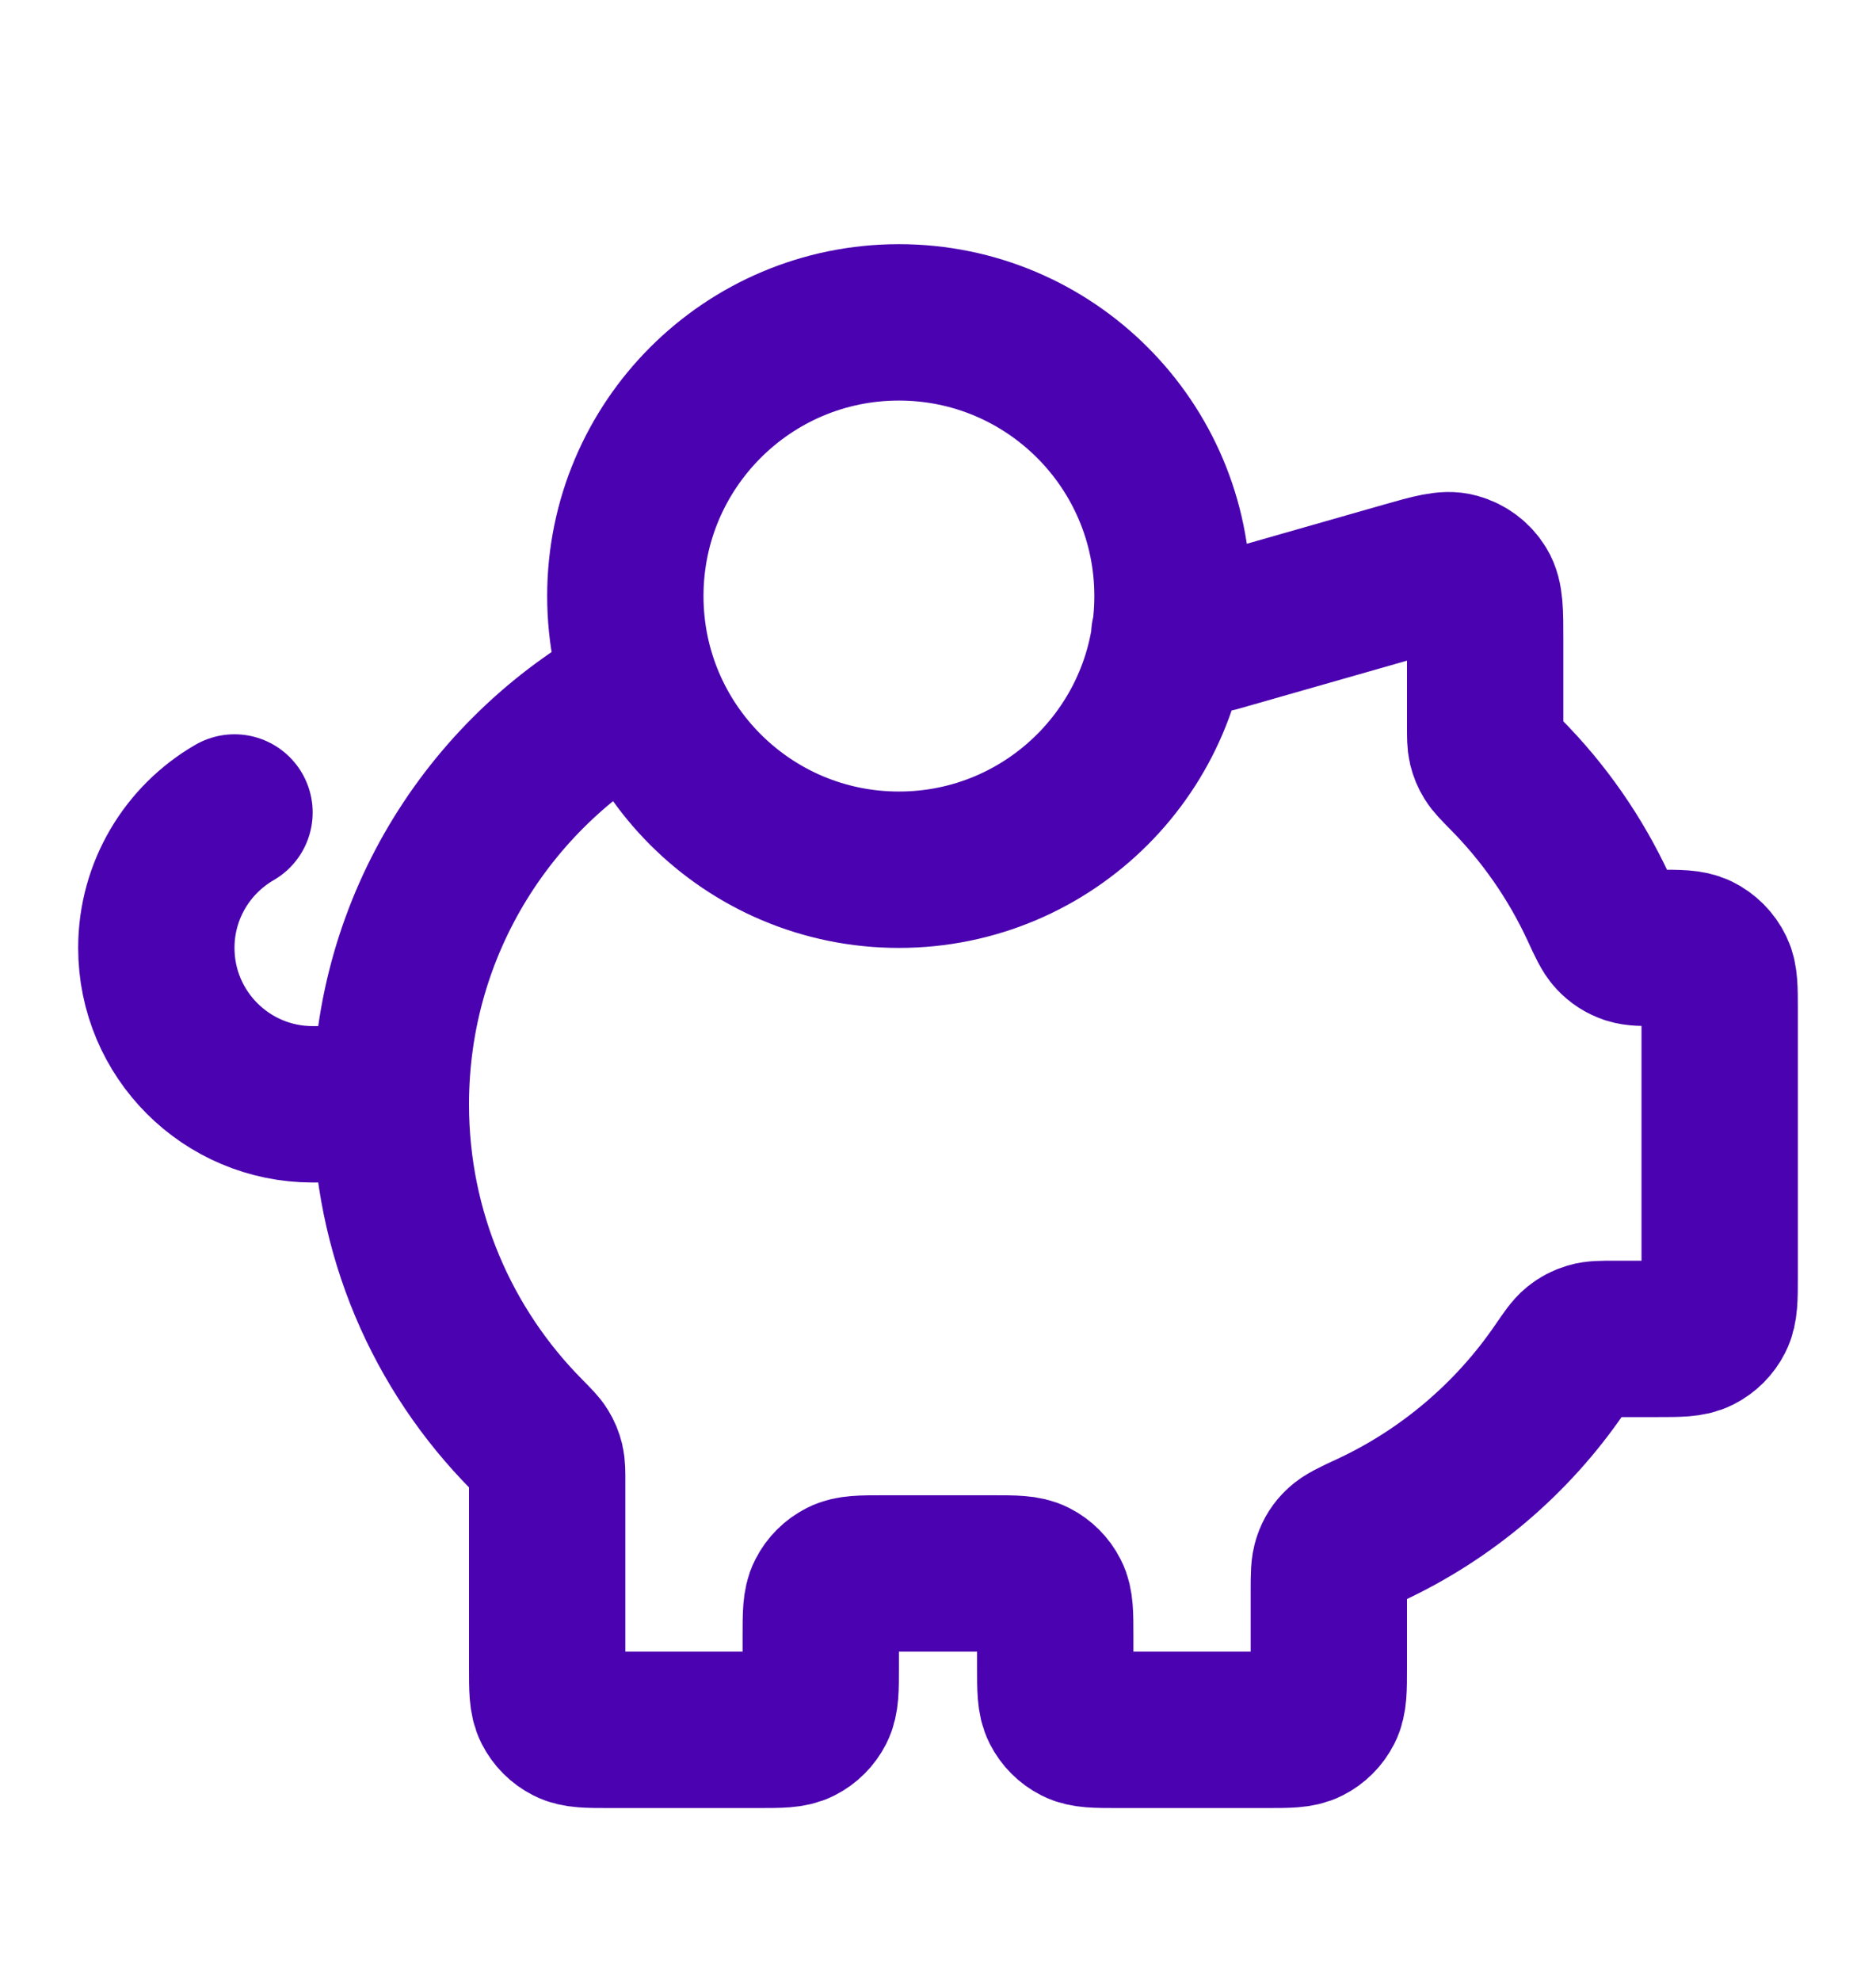 <svg width="18" height="19" viewBox="0 0 18 19" fill="none" xmlns="http://www.w3.org/2000/svg">
<path d="M3.75 10.592C3.75 11.829 4.248 12.948 5.056 13.762C5.133 13.84 5.172 13.879 5.195 13.917C5.217 13.953 5.23 13.984 5.24 14.025C5.25 14.068 5.25 14.117 5.25 14.215V15.992C5.25 16.202 5.25 16.307 5.291 16.387C5.327 16.458 5.384 16.515 5.455 16.551C5.535 16.592 5.64 16.592 5.85 16.592H7.275C7.485 16.592 7.59 16.592 7.67 16.551C7.741 16.515 7.798 16.458 7.834 16.387C7.875 16.307 7.875 16.202 7.875 15.992V15.692C7.875 15.482 7.875 15.377 7.916 15.297C7.952 15.226 8.009 15.169 8.08 15.133C8.16 15.092 8.265 15.092 8.475 15.092H9.525C9.735 15.092 9.84 15.092 9.92 15.133C9.991 15.169 10.048 15.226 10.084 15.297C10.125 15.377 10.125 15.482 10.125 15.692V15.992C10.125 16.202 10.125 16.307 10.166 16.387C10.202 16.458 10.259 16.515 10.33 16.551C10.41 16.592 10.515 16.592 10.725 16.592H12.15C12.36 16.592 12.465 16.592 12.545 16.551C12.616 16.515 12.673 16.458 12.709 16.387C12.75 16.307 12.75 16.202 12.75 15.992V15.261C12.75 15.109 12.75 15.033 12.772 14.972C12.792 14.914 12.818 14.873 12.863 14.83C12.909 14.785 12.987 14.748 13.143 14.676C13.879 14.334 14.508 13.799 14.963 13.135C15.043 13.018 15.083 12.96 15.126 12.925C15.167 12.892 15.204 12.873 15.254 12.858C15.307 12.842 15.369 12.842 15.494 12.842H15.9C16.11 12.842 16.215 12.842 16.295 12.801C16.366 12.765 16.423 12.708 16.459 12.637C16.5 12.557 16.5 12.452 16.5 12.242V9.682C16.5 9.482 16.5 9.382 16.463 9.305C16.426 9.228 16.364 9.166 16.288 9.129C16.211 9.092 16.111 9.092 15.911 9.092C15.766 9.092 15.694 9.092 15.635 9.073C15.572 9.051 15.528 9.023 15.483 8.975C15.441 8.93 15.406 8.856 15.337 8.706C15.115 8.227 14.812 7.793 14.444 7.423C14.367 7.344 14.328 7.305 14.305 7.267C14.283 7.231 14.27 7.2 14.26 7.159C14.25 7.117 14.25 7.068 14.25 6.97V6.138C14.25 5.868 14.25 5.733 14.194 5.642C14.145 5.562 14.067 5.504 13.977 5.479C13.875 5.45 13.745 5.487 13.485 5.561L11.706 6.069C11.675 6.078 11.66 6.082 11.645 6.085C11.631 6.088 11.618 6.09 11.604 6.091C11.588 6.092 11.572 6.092 11.541 6.092H11.219M3.75 10.592C3.75 8.864 4.724 7.364 6.153 6.61M3.75 10.592H3C2.172 10.592 1.5 9.921 1.5 9.092C1.5 8.537 1.802 8.052 2.25 7.793M11.25 5.717C11.25 7.167 10.075 8.342 8.625 8.342C7.175 8.342 6 7.167 6 5.717C6 4.268 7.175 3.092 8.625 3.092C10.075 3.092 11.25 4.268 11.25 5.717Z" stroke="#4B02B0" stroke-width="1.5" stroke-linecap="round" stroke-linejoin="round"/>
</svg>

